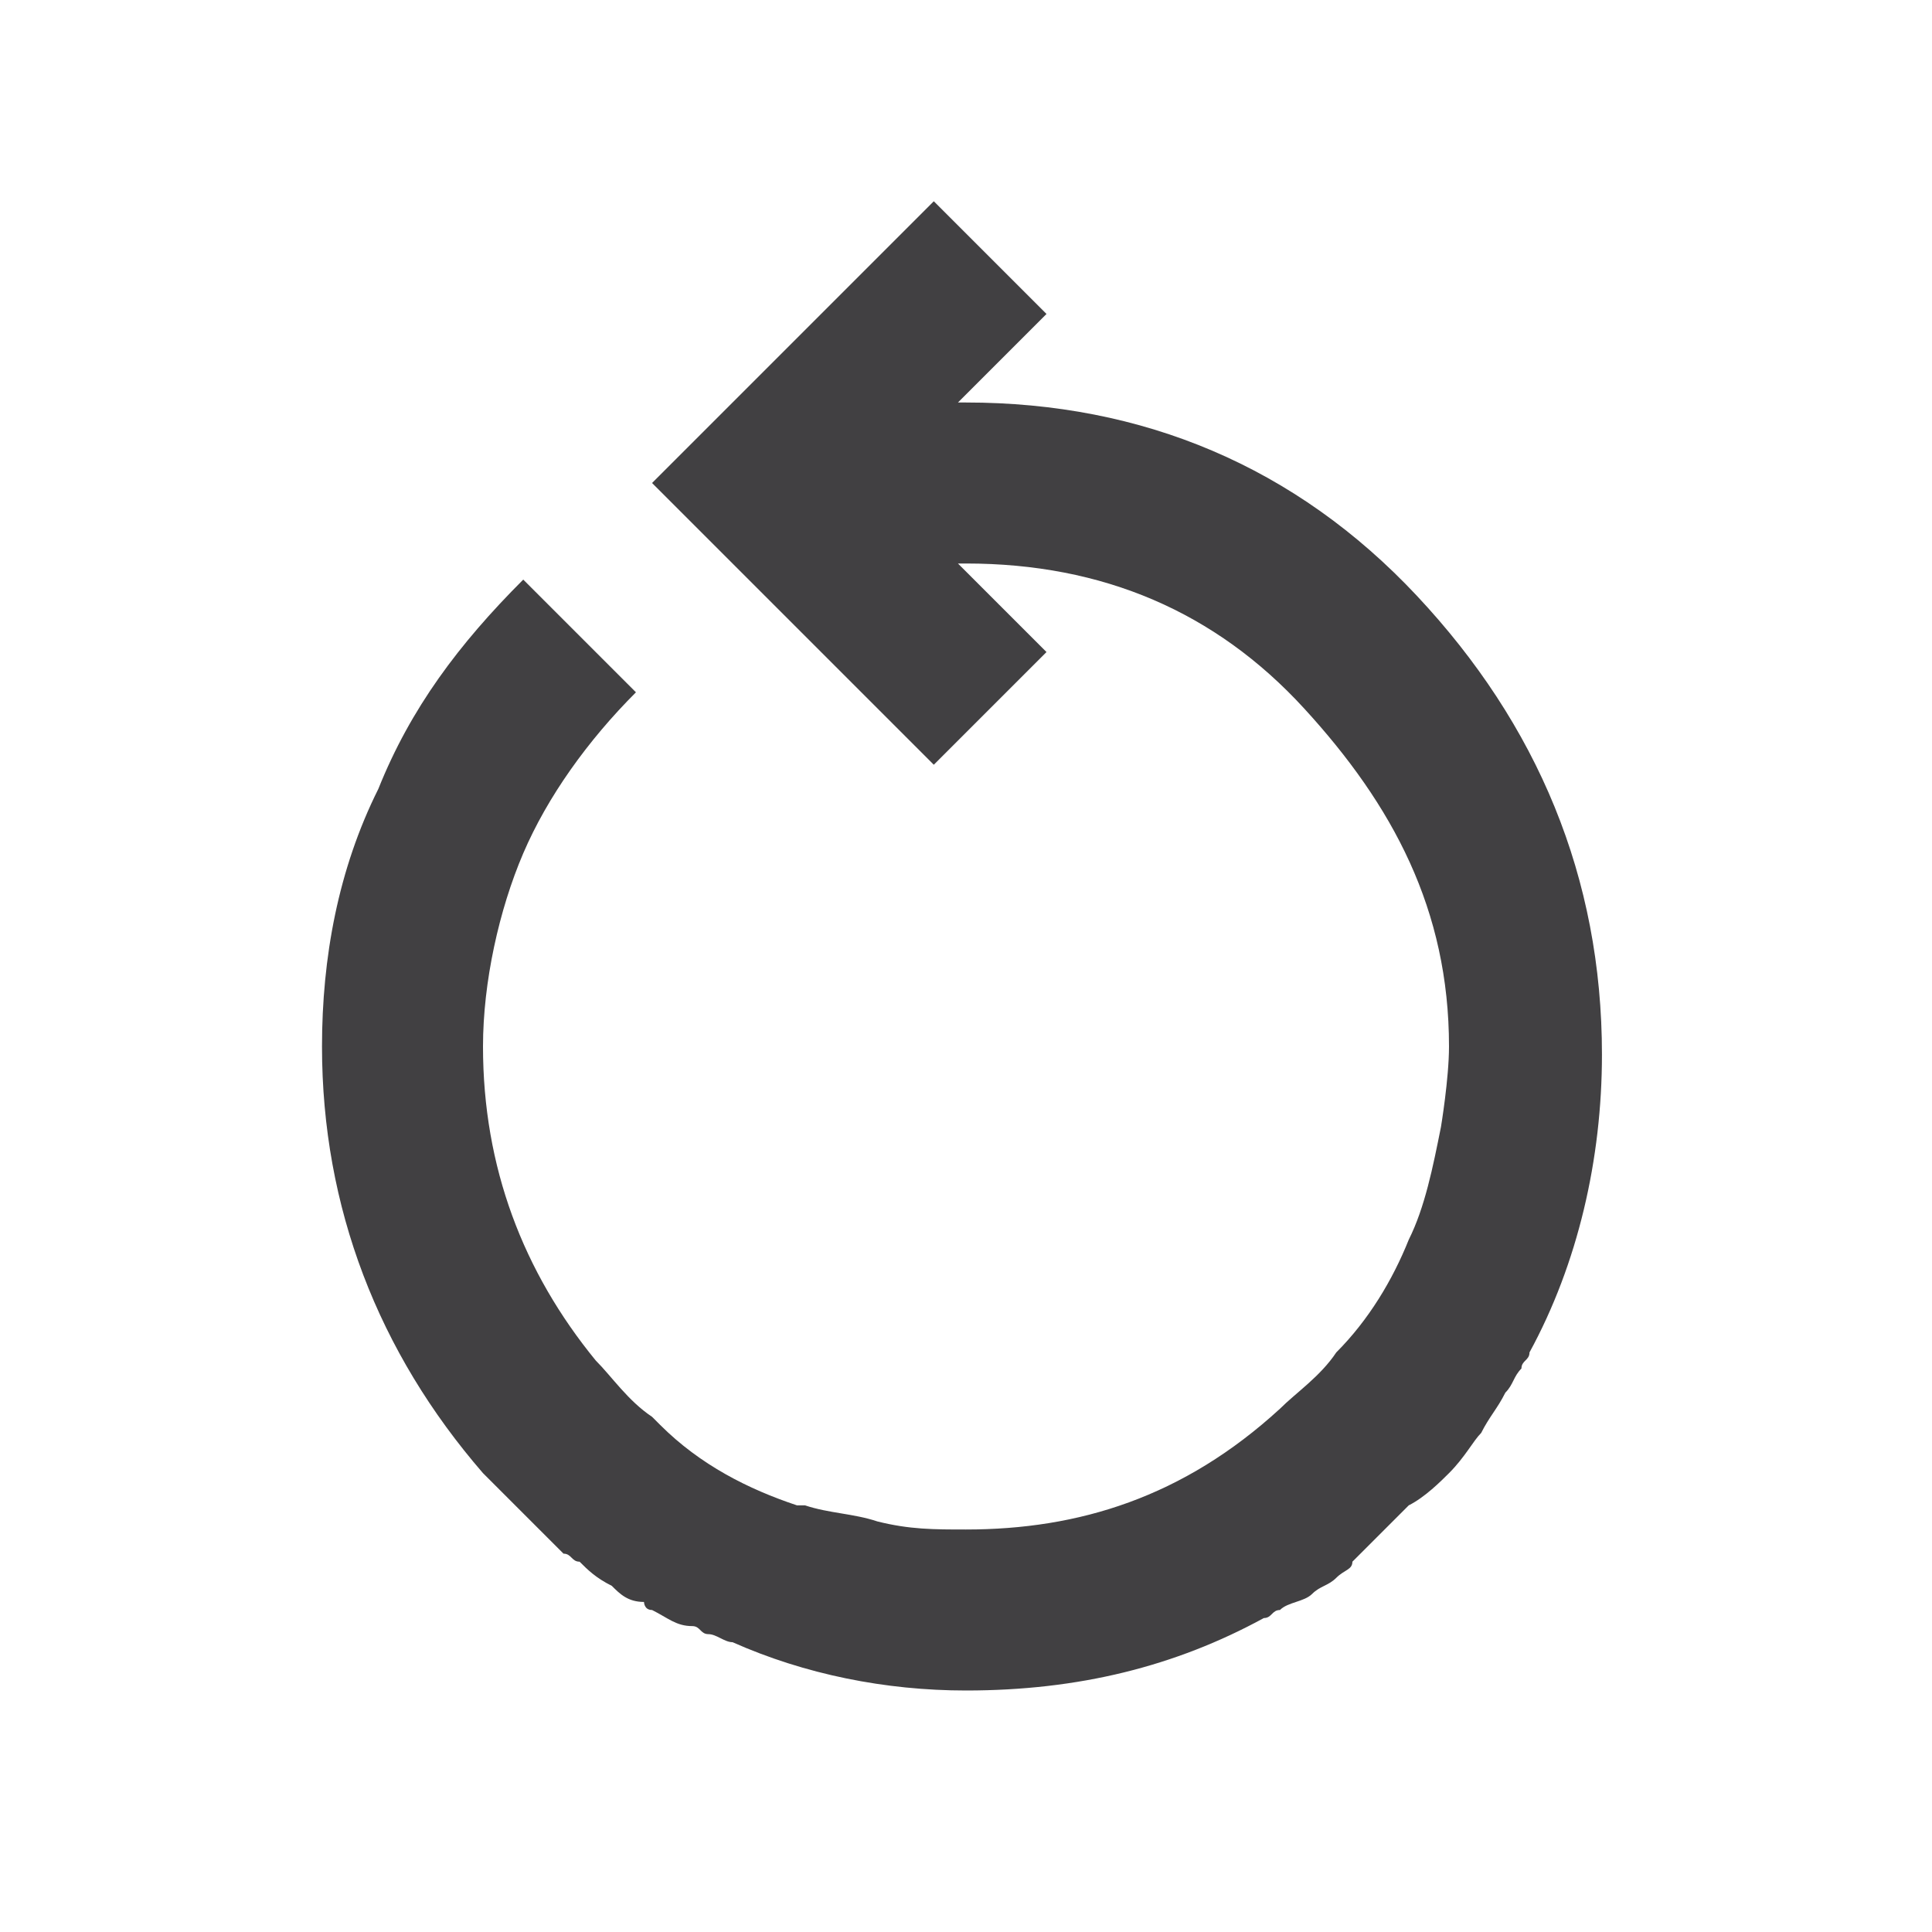 <?xml version="1.0" encoding="utf-8"?>
<!-- Generator: Adobe Illustrator 28.0.0, SVG Export Plug-In . SVG Version: 6.00 Build 0)  -->
<svg version="1.1" id="Layer_1" xmlns="http://www.w3.org/2000/svg" xmlns:xlink="http://www.w3.org/1999/xlink" x="0px" y="0px"
	 viewBox="0 0 24 24" style="enable-background:new 0 0 24 24;" xml:space="preserve">
<style type="text/css">
	.st0{fill:#414042;}
</style>
<path class="st0" d="M18,18.3c0.2-0.2,0.3-0.4,0.4-0.5l0,0c0.1-0.2,0.2-0.3,0.3-0.5c0.1-0.1,0.1-0.2,0.2-0.3c0-0.1,0.1-0.1,0.1-0.2
	c0.6-1.1,0.9-2.4,0.9-3.7c0-2.2-0.8-4.1-2.3-5.7S14.2,5,12,5h-0.1L13,3.9l-1.4-1.4L8.1,6l3.5,3.5L13,8.1L11.9,7H12
	c1.7,0,3.1,0.6,4.2,1.8S18,11.3,18,13c0,0.4-0.1,1-0.1,1c-0.1,0.5-0.2,1-0.4,1.4c-0.2,0.5-0.5,1-0.9,1.4c-0.2,0.3-0.5,0.5-0.7,0.7
	C14.7,18.6,13.4,19,12,19c-0.4,0-0.7,0-1.1-0.1c-0.3-0.1-0.6-0.1-0.9-0.2c0,0,0,0-0.1,0c-0.6-0.2-1.2-0.5-1.7-1l-0.1-0.1
	c-0.3-0.2-0.5-0.5-0.7-0.7C6.5,15.8,6,14.5,6,13c0-0.8,0.2-1.7,0.5-2.4s0.8-1.4,1.4-2L6.5,7.2C5.7,8,5.1,8.8,4.7,9.8
	C4.2,10.8,4,11.9,4,13c0,2,0.7,3.8,2,5.3c0.1,0.1,0.1,0.1,0.2,0.2c0,0,0.2,0.2,0.3,0.3l0,0C6.7,19,6.8,19.1,7,19.3
	c0.1,0,0.1,0.1,0.2,0.1c0.1,0.1,0.2,0.2,0.4,0.3c0.1,0.1,0.2,0.2,0.4,0.2c0,0,0,0.1,0.1,0.1c0.2,0.1,0.3,0.2,0.5,0.2
	c0.1,0,0.1,0.1,0.2,0.1l0,0c0.1,0,0.2,0.1,0.3,0.1C10,20.8,11,21,12,21c1.4,0,2.6-0.3,3.7-0.9c0.1,0,0.1-0.1,0.2-0.1
	c0.1-0.1,0.3-0.1,0.4-0.2s0.2-0.1,0.3-0.2c0.1-0.1,0.2-0.1,0.2-0.2c0.1-0.1,0.2-0.2,0.3-0.3l0.1-0.1l0.1-0.1
	c0.1-0.1,0.1-0.1,0.2-0.2C17.7,18.6,17.9,18.4,18,18.3L18,18.3L18,18.3z"/>
</svg>
